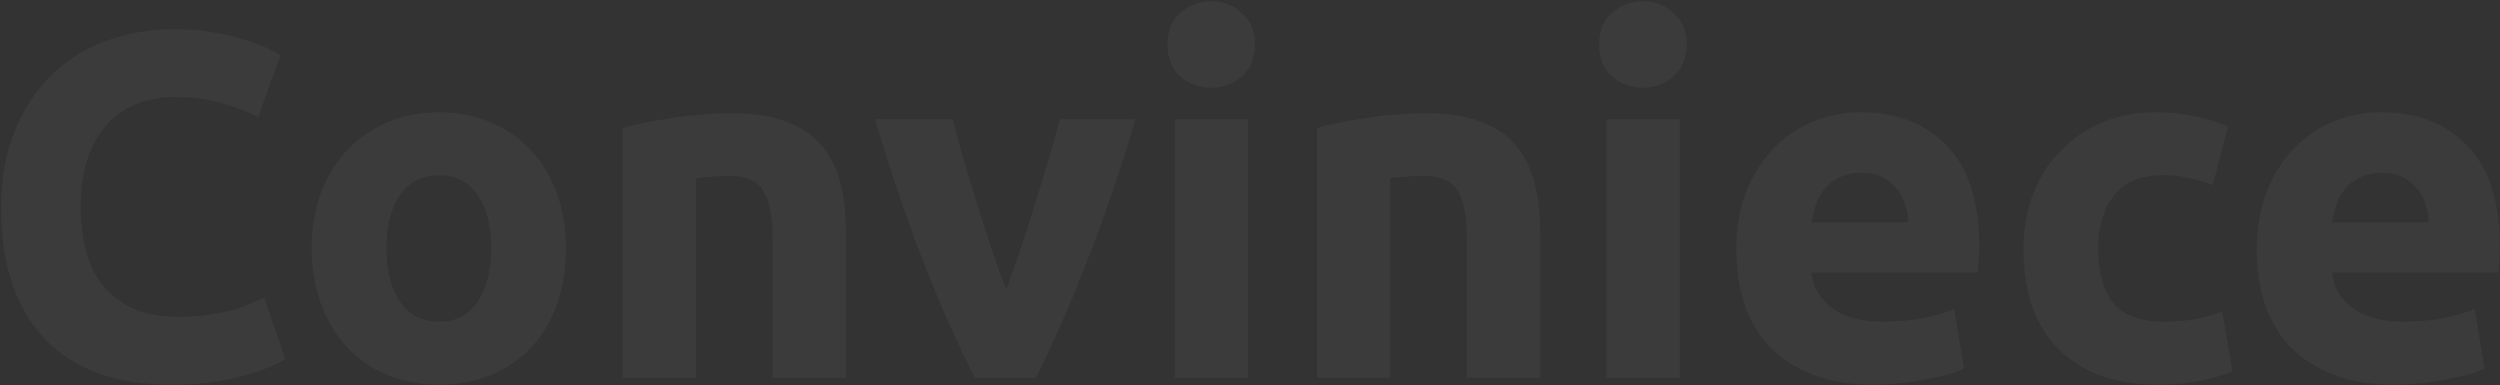 <svg width="1383" height="213" viewBox="0 0 1383 213" fill="none" xmlns="http://www.w3.org/2000/svg">
<rect x="0" y="0" width="1383" height="213" fill="#333333" stroke="none"/>
<path opacity="0.04" d="M94.712 212.808C64.067 212.808 40.675 204.285 24.536 187.24C8.579 170.195 0.6 145.987 0.6 114.616C0.6 99.021 3.048 85.149 7.944 73C12.84 60.669 19.549 50.333 28.072 41.992C36.595 33.469 46.749 27.032 58.536 22.68C70.323 18.328 83.107 16.152 96.888 16.152C104.867 16.152 112.12 16.787 118.648 18.056C125.176 19.144 130.888 20.504 135.784 22.136C140.68 23.587 144.76 25.128 148.024 26.76C151.288 28.392 153.645 29.661 155.096 30.568L142.856 64.84C137.053 61.757 130.253 59.128 122.456 56.952C114.84 54.776 106.136 53.688 96.344 53.688C89.816 53.688 83.379 54.776 77.032 56.952C70.867 59.128 65.336 62.664 60.44 67.56C55.725 72.275 51.917 78.44 49.016 86.056C46.115 93.672 44.664 102.92 44.664 113.8C44.664 122.504 45.571 130.664 47.384 138.28C49.379 145.715 52.461 152.152 56.632 157.592C60.984 163.032 66.605 167.384 73.496 170.648C80.387 173.731 88.728 175.272 98.52 175.272C104.685 175.272 110.216 174.909 115.112 174.184C120.008 173.459 124.36 172.643 128.168 171.736C131.976 170.648 135.331 169.469 138.232 168.2C141.133 166.931 143.763 165.752 146.12 164.664L157.816 198.664C151.832 202.291 143.4 205.555 132.52 208.456C121.64 211.357 109.037 212.808 94.712 212.808ZM313.052 137.192C313.052 148.435 311.42 158.771 308.156 168.2C304.892 177.448 300.177 185.427 294.012 192.136C287.846 198.664 280.412 203.741 271.708 207.368C263.185 210.995 253.574 212.808 242.876 212.808C232.358 212.808 222.748 210.995 214.044 207.368C205.521 203.741 198.177 198.664 192.012 192.136C185.846 185.427 181.041 177.448 177.596 168.2C174.15 158.771 172.428 148.435 172.428 137.192C172.428 125.949 174.15 115.704 177.596 106.456C181.222 97.208 186.118 89.32 192.284 82.792C198.63 76.264 206.065 71.187 214.588 67.56C223.292 63.933 232.721 62.12 242.876 62.12C253.212 62.12 262.641 63.933 271.164 67.56C279.868 71.187 287.302 76.264 293.468 82.792C299.633 89.32 304.438 97.208 307.884 106.456C311.329 115.704 313.052 125.949 313.052 137.192ZM271.708 137.192C271.708 124.68 269.169 114.888 264.092 107.816C259.196 100.563 252.124 96.936 242.876 96.936C233.628 96.936 226.465 100.563 221.388 107.816C216.31 114.888 213.772 124.68 213.772 137.192C213.772 149.704 216.31 159.677 221.388 167.112C226.465 174.365 233.628 177.992 242.876 177.992C252.124 177.992 259.196 174.365 264.092 167.112C269.169 159.677 271.708 149.704 271.708 137.192ZM344.446 70.824C351.337 68.829 360.222 67.016 371.102 65.384C381.982 63.571 393.406 62.664 405.374 62.664C417.524 62.664 427.588 64.296 435.566 67.56C443.726 70.643 450.164 75.085 454.878 80.888C459.593 86.691 462.948 93.581 464.942 101.56C466.937 109.539 467.934 118.424 467.934 128.216V209H427.406V133.112C427.406 120.056 425.684 110.808 422.238 105.368C418.793 99.928 412.356 97.208 402.926 97.208C400.025 97.208 396.942 97.389 393.678 97.752C390.414 97.933 387.513 98.205 384.974 98.568V209H344.446V70.824ZM539.264 209C530.016 190.867 520.587 169.651 510.976 145.352C501.547 121.053 492.571 94.579 484.048 65.928H527.024C528.837 73 530.923 80.707 533.28 89.048C535.819 97.208 538.357 105.549 540.896 114.072C543.616 122.413 546.245 130.573 548.784 138.552C551.504 146.531 554.133 153.784 556.672 160.312C559.029 153.784 561.568 146.531 564.288 138.552C567.008 130.573 569.637 122.413 572.176 114.072C574.896 105.549 577.435 97.208 579.792 89.048C582.331 80.707 584.507 73 586.32 65.928H628.208C619.685 94.579 610.619 121.053 601.008 145.352C591.579 169.651 582.24 190.867 572.992 209H539.264ZM690.443 209H649.915V65.928H690.443V209ZM694.251 24.584C694.251 32.019 691.803 37.912 686.907 42.264C682.192 46.435 676.571 48.52 670.043 48.52C663.515 48.52 657.803 46.435 652.907 42.264C648.192 37.912 645.835 32.019 645.835 24.584C645.835 17.149 648.192 11.347 652.907 7.176C657.803 2.824 663.515 0.648 670.043 0.648C676.571 0.648 682.192 2.824 686.907 7.176C691.803 11.347 694.251 17.149 694.251 24.584ZM728.54 70.824C735.431 68.829 744.316 67.016 755.196 65.384C766.076 63.571 777.5 62.664 789.468 62.664C801.617 62.664 811.681 64.296 819.66 67.56C827.82 70.643 834.257 75.085 838.972 80.888C843.687 86.691 847.041 93.581 849.036 101.56C851.031 109.539 852.028 118.424 852.028 128.216V209H811.5V133.112C811.5 120.056 809.777 110.808 806.332 105.368C802.887 99.928 796.449 97.208 787.02 97.208C784.119 97.208 781.036 97.389 777.772 97.752C774.508 97.933 771.607 98.205 769.068 98.568V209H728.54V70.824ZM929.24 209H888.712V65.928H929.24V209ZM933.048 24.584C933.048 32.019 930.6 37.912 925.704 42.264C920.989 46.435 915.368 48.52 908.84 48.52C902.312 48.52 896.6 46.435 891.704 42.264C886.989 37.912 884.632 32.019 884.632 24.584C884.632 17.149 886.989 11.347 891.704 7.176C896.6 2.824 902.312 0.648 908.84 0.648C915.368 0.648 920.989 2.824 925.704 7.176C930.6 11.347 933.048 17.149 933.048 24.584ZM960.537 138.552C960.537 125.859 962.441 114.797 966.249 105.368C970.238 95.757 975.406 87.779 981.753 81.432C988.1 75.085 995.353 70.28 1003.51 67.016C1011.85 63.752 1020.38 62.12 1029.08 62.12C1049.39 62.12 1065.44 68.376 1077.22 80.888C1089.01 93.219 1094.9 111.443 1094.9 135.56C1094.9 137.917 1094.81 140.547 1094.63 143.448C1094.45 146.168 1094.27 148.616 1094.09 150.792H1002.15C1003.06 159.133 1006.96 165.752 1013.85 170.648C1020.74 175.544 1029.99 177.992 1041.59 177.992C1049.03 177.992 1056.28 177.357 1063.35 176.088C1070.61 174.637 1076.5 172.915 1081.03 170.92L1086.47 203.832C1084.3 204.92 1081.4 206.008 1077.77 207.096C1074.14 208.184 1070.06 209.091 1065.53 209.816C1061.18 210.723 1056.46 211.448 1051.38 211.992C1046.31 212.536 1041.23 212.808 1036.15 212.808C1023.28 212.808 1012.04 210.904 1002.42 207.096C992.996 203.288 985.108 198.12 978.761 191.592C972.596 184.883 967.972 176.995 964.889 167.928C961.988 158.861 960.537 149.069 960.537 138.552ZM1055.74 123.048C1055.56 119.603 1054.92 116.248 1053.83 112.984C1052.93 109.72 1051.38 106.819 1049.21 104.28C1047.21 101.741 1044.58 99.656 1041.32 98.024C1038.24 96.392 1034.34 95.576 1029.62 95.576C1025.09 95.576 1021.19 96.392 1017.93 98.024C1014.66 99.475 1011.94 101.469 1009.77 104.008C1007.59 106.547 1005.87 109.539 1004.6 112.984C1003.51 116.248 1002.7 119.603 1002.15 123.048H1055.74ZM1119.38 137.464C1119.38 127.128 1121.01 117.427 1124.28 108.36C1127.72 99.112 1132.62 91.133 1138.96 84.424C1145.31 77.533 1153.02 72.093 1162.08 68.104C1171.15 64.115 1181.49 62.12 1193.09 62.12C1200.71 62.12 1207.69 62.845 1214.04 64.296C1220.38 65.565 1226.55 67.469 1232.53 70.008L1224.1 102.376C1220.29 100.925 1216.12 99.656 1211.59 98.568C1207.06 97.48 1201.98 96.936 1196.36 96.936C1184.39 96.936 1175.41 100.653 1169.43 108.088C1163.63 115.523 1160.72 125.315 1160.72 137.464C1160.72 150.339 1163.44 160.312 1168.88 167.384C1174.51 174.456 1184.21 177.992 1197.99 177.992C1202.88 177.992 1208.14 177.539 1213.76 176.632C1219.39 175.725 1224.55 174.275 1229.27 172.28L1234.98 205.464C1230.27 207.459 1224.37 209.181 1217.3 210.632C1210.23 212.083 1202.43 212.808 1193.91 212.808C1180.85 212.808 1169.61 210.904 1160.18 207.096C1150.75 203.107 1142.95 197.757 1136.79 191.048C1130.8 184.339 1126.36 176.451 1123.46 167.384C1120.74 158.136 1119.38 148.163 1119.38 137.464ZM1248.47 138.552C1248.47 125.859 1250.38 114.797 1254.19 105.368C1258.18 95.757 1263.34 87.779 1269.69 81.432C1276.04 75.085 1283.29 70.28 1291.45 67.016C1299.79 63.752 1308.31 62.12 1317.02 62.12C1337.33 62.12 1353.38 68.376 1365.16 80.888C1376.95 93.219 1382.84 111.443 1382.84 135.56C1382.84 137.917 1382.75 140.547 1382.57 143.448C1382.39 146.168 1382.21 148.616 1382.03 150.792H1290.09C1291 159.133 1294.9 165.752 1301.79 170.648C1308.68 175.544 1317.93 177.992 1329.53 177.992C1336.97 177.992 1344.22 177.357 1351.29 176.088C1358.54 174.637 1364.44 172.915 1368.97 170.92L1374.41 203.832C1372.23 204.92 1369.33 206.008 1365.71 207.096C1362.08 208.184 1358 209.091 1353.47 209.816C1349.11 210.723 1344.4 211.448 1339.32 211.992C1334.25 212.536 1329.17 212.808 1324.09 212.808C1311.22 212.808 1299.97 210.904 1290.36 207.096C1280.93 203.288 1273.05 198.12 1266.7 191.592C1260.53 184.883 1255.91 176.995 1252.83 167.928C1249.93 158.861 1248.47 149.069 1248.47 138.552ZM1343.67 123.048C1343.49 119.603 1342.86 116.248 1341.77 112.984C1340.86 109.72 1339.32 106.819 1337.15 104.28C1335.15 101.741 1332.52 99.656 1329.26 98.024C1326.18 96.392 1322.28 95.576 1317.56 95.576C1313.03 95.576 1309.13 96.392 1305.87 98.024C1302.6 99.475 1299.88 101.469 1297.71 104.008C1295.53 106.547 1293.81 109.539 1292.54 112.984C1291.45 116.248 1290.63 119.603 1290.09 123.048H1343.67Z" fill="white"/>
</svg>
